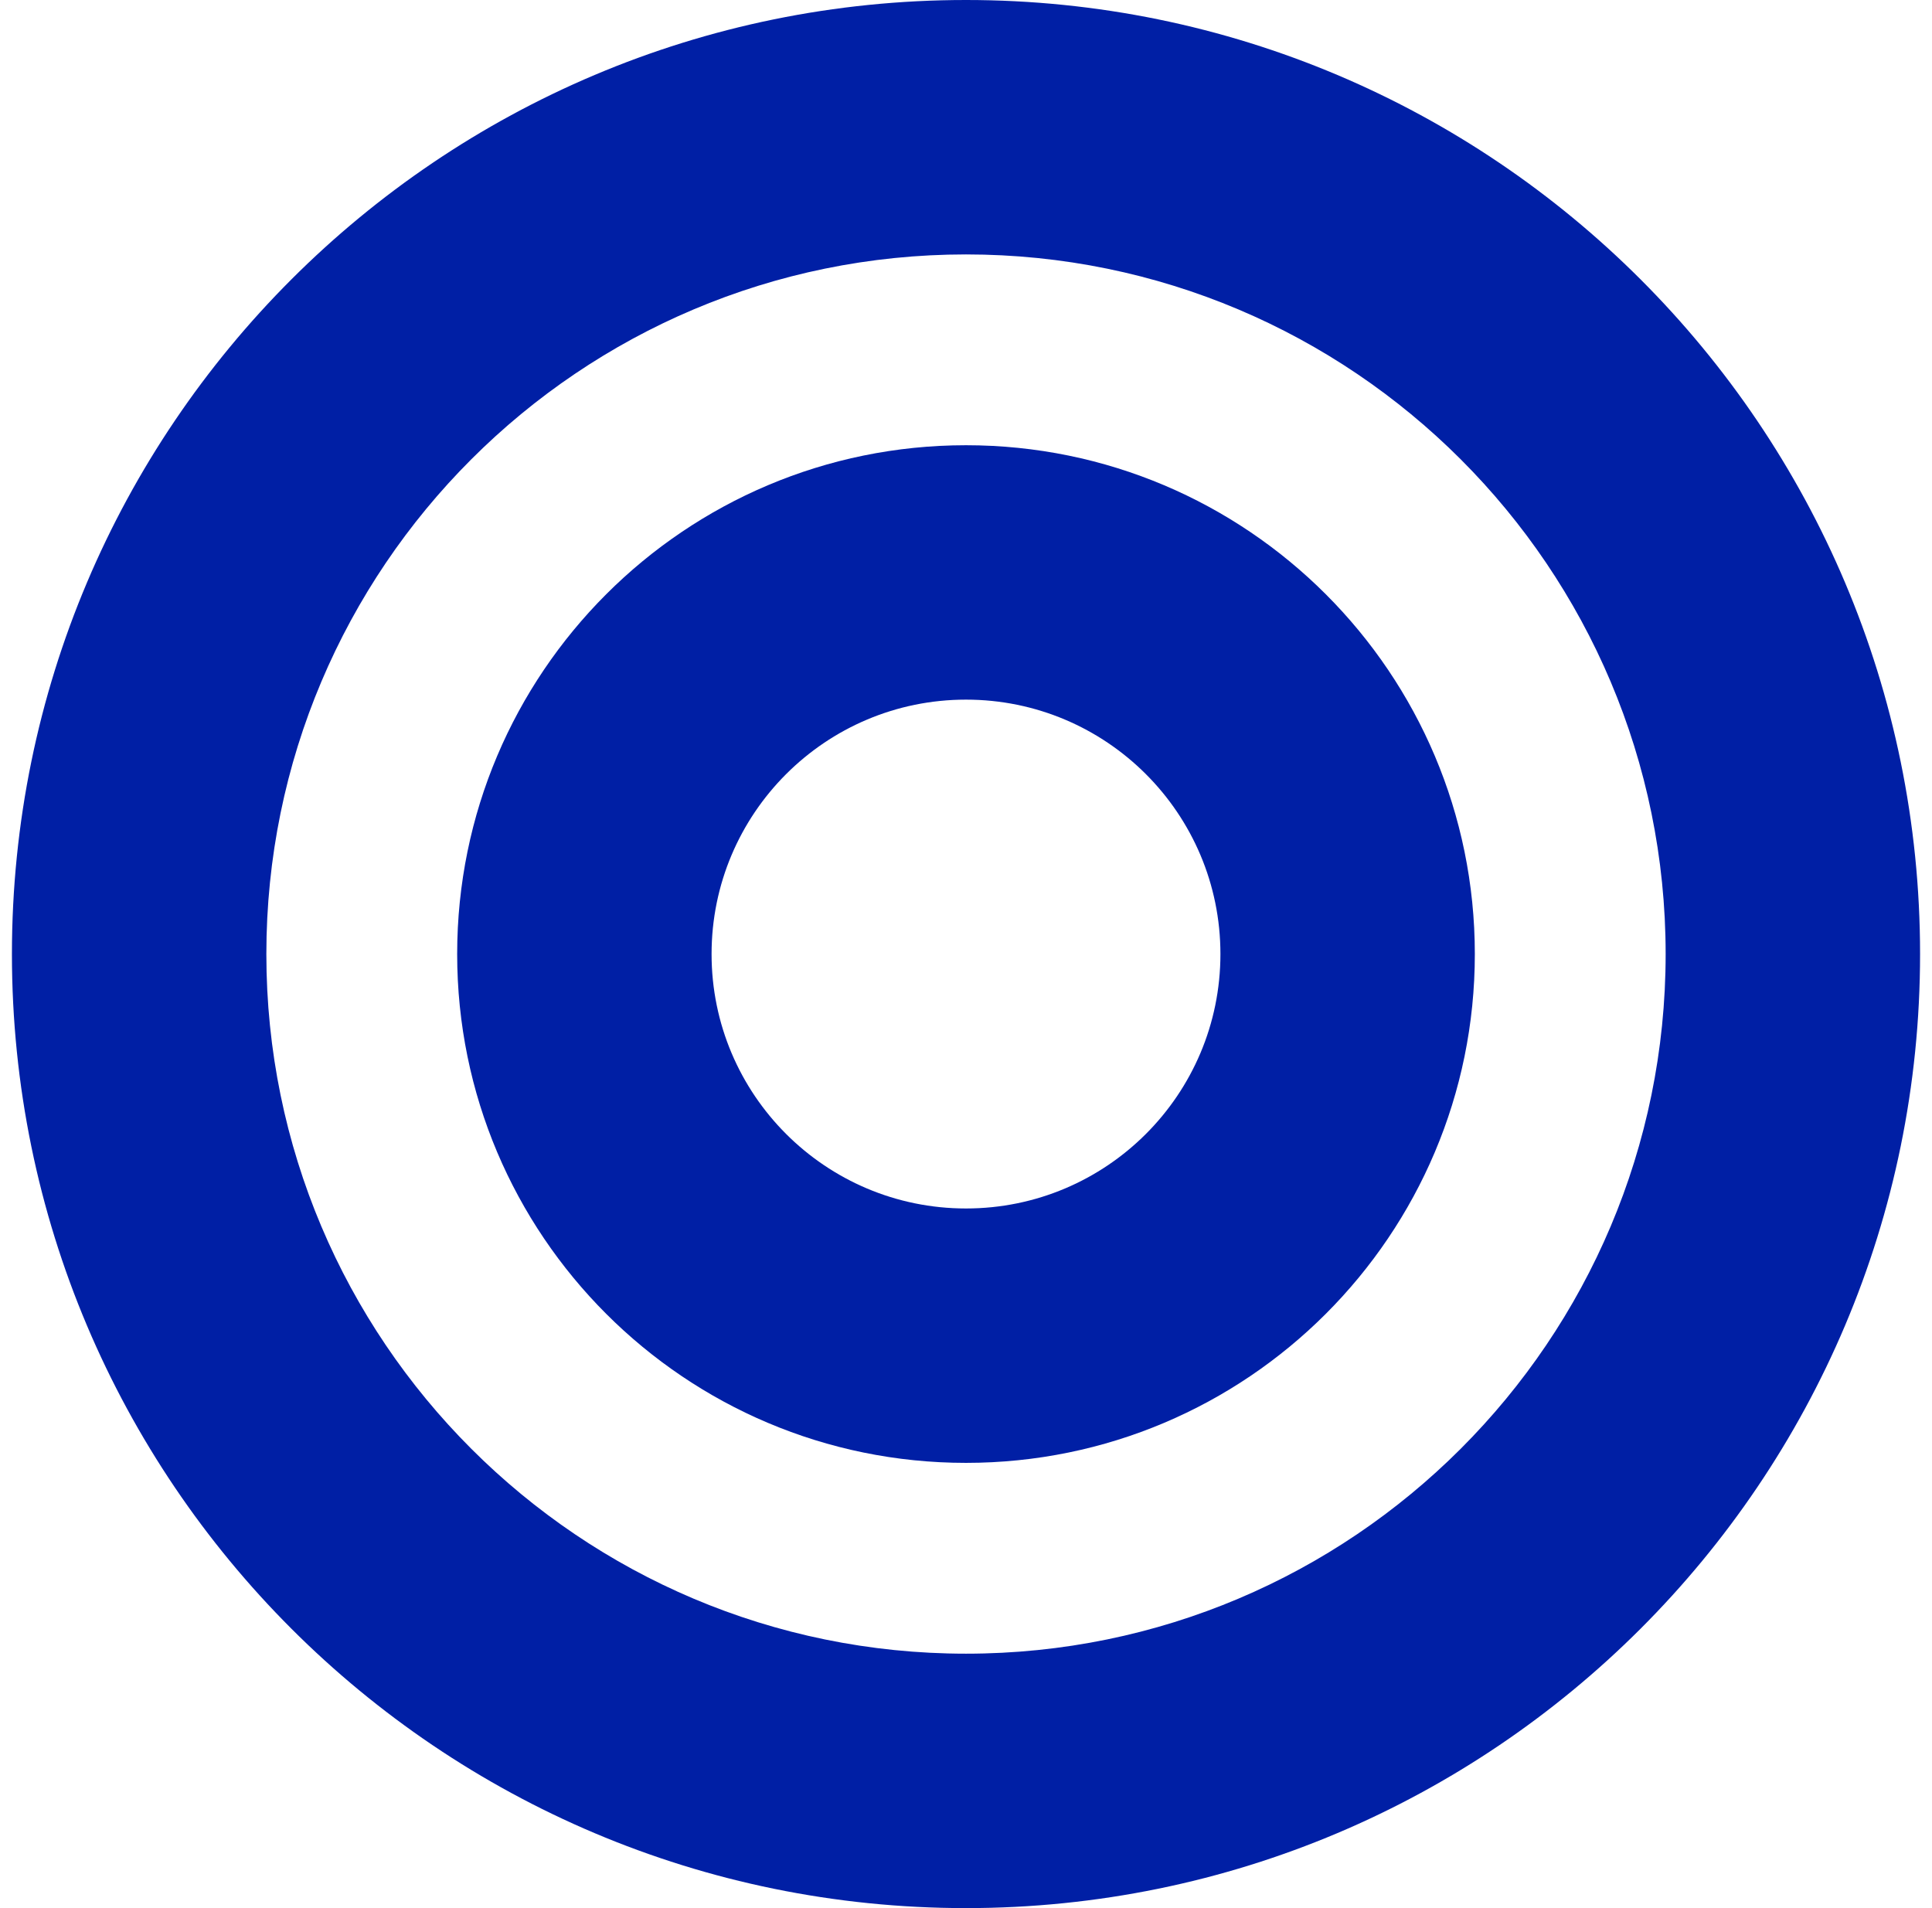 <svg width="81" height="80" viewBox="0 0 81 80" fill="none" xmlns="http://www.w3.org/2000/svg">
<path fill-rule="evenodd" clip-rule="evenodd" d="M40.5 10.667C24.3 10.667 11.167 23.8 11.167 40C11.167 56.2 24.3 69.333 40.5 69.333C56.7 69.333 69.833 56.2 69.833 40C69.833 23.8 56.7 10.667 40.5 10.667ZM0.5 40C0.5 17.909 18.409 0 40.5 0C62.591 0 80.5 17.909 80.5 40C80.5 62.091 62.591 80 40.5 80C18.409 80 0.5 62.091 0.5 40Z" fill="#001FA5"/>
<path fill-rule="evenodd" clip-rule="evenodd" d="M40.5 29.333C34.609 29.333 29.833 34.109 29.833 40C29.833 45.891 34.609 50.667 40.5 50.667C46.391 50.667 51.167 45.891 51.167 40C51.167 34.109 46.391 29.333 40.5 29.333ZM19.167 40C19.167 28.218 28.718 18.667 40.5 18.667C52.282 18.667 61.833 28.218 61.833 40C61.833 51.782 52.282 61.333 40.5 61.333C28.718 61.333 19.167 51.782 19.167 40Z" fill="#001FA5"/>
</svg>
